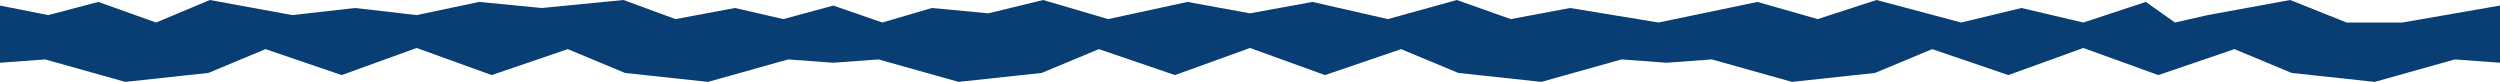 <?xml version="1.0" encoding="UTF-8"?> <svg xmlns="http://www.w3.org/2000/svg" viewBox="0 0 8442.00 277.00" data-guides="{&quot;vertical&quot;:[],&quot;horizontal&quot;:[]}"><defs></defs><path fill="#093e74" stroke="none" fill-opacity="1" stroke-width="1" stroke-opacity="1" id="tSvg15370fa844d" title="Path 1" d="M0 18.778C54.333 29.509 108.667 40.241 163 50.973C219.333 36.148 275.667 21.324 332 6.5C397 29.687 462 52.875 527 76.062C587.5 50.708 648 25.354 708.5 0C801.378 16.991 894.255 33.982 987.133 50.973C1057.755 42.982 1128.378 34.991 1199 27C1268.333 34.991 1337.667 42.982 1407 50.973C1477.353 36.148 1547.707 21.324 1618.06 6.5C1688.54 13.333 1759.02 20.167 1829.5 27C1921.5 18 2013.5 9 2105.5 0C2164 21.5 2222.5 43 2281 64.5C2348 52 2415 39.5 2482 27C2536.333 39.5 2590.667 52 2645 64.5C2701.333 49.259 2757.667 34.019 2814 18.778C2869.167 37.873 2924.333 56.968 2979.5 76.062C3035.167 59.708 3090.833 43.354 3146.5 27C3210.167 33 3273.833 39 3337.5 45C3399.167 30 3460.833 15 3522.5 0C3595.667 21.5 3668.833 43 3742 64.5C3831.313 45.167 3920.627 25.833 4009.94 6.5C4080.294 19.333 4150.647 32.167 4221 45C4291.354 32.167 4361.707 19.333 4432.06 6.5C4516.873 25.833 4601.687 45.167 4686.5 64.5C4764.167 43 4841.833 21.5 4919.5 0C4980.167 21.5 5040.833 43 5101.5 64.5C5168.333 52 5235.167 39.5 5302 27C5401.5 43.354 5501 59.708 5600.5 76.062C5711.833 52.875 5823.167 29.687 5934.5 6.5C6002.333 25.833 6070.167 45.167 6138 64.5C6204.167 43 6270.333 21.5 6336.5 0C6431.833 25.354 6527.167 50.708 6622.5 76.062C6690.334 59.708 6758.167 43.354 6826 27C6895.667 43.354 6965.334 59.708 7035 76.062C7105.354 52.875 7175.707 29.687 7246.06 6.5C7278.874 29.687 7311.687 52.875 7344.5 76.062C7381.29 67.699 7418.08 59.336 7454.87 50.973C7547.747 33.982 7640.624 16.991 7733.5 0C7797 25.354 7860.5 50.708 7924 76.062C7986.667 76.062 8049.334 76.062 8112 76.062C8222 56.968 8332 37.873 8442 18.778C8442 83.138 8442 147.497 8442 211.857C8391.164 208.12 8340.327 204.383 8289.49 200.646C8199.307 225.931 8109.124 251.215 8018.94 276.5C7925.464 266.446 7831.987 256.393 7738.51 246.339C7674.117 219.525 7609.724 192.711 7545.33 165.897C7459.63 195.105 7373.93 224.312 7288.23 253.52C7203.82 223.007 7119.41 192.495 7035 161.982C6950.59 192.495 6866.18 223.007 6781.77 253.52C6696.07 224.312 6610.37 195.105 6524.67 165.897C6460.277 192.711 6395.883 219.525 6331.49 246.339C6238.014 256.393 6144.537 266.446 6051.06 276.5C5960.877 251.215 5870.694 225.931 5780.51 200.646C5729.673 204.383 5678.837 208.12 5628 211.857C5577.163 208.12 5526.327 204.383 5475.49 200.646C5385.307 225.931 5295.123 251.215 5204.94 276.5C5111.463 266.446 5017.987 256.393 4924.51 246.339C4860.117 219.525 4795.724 192.711 4731.33 165.897C4645.63 195.105 4559.93 224.312 4474.23 253.52C4389.82 223.007 4305.41 192.495 4221 161.982C4136.59 192.495 4052.18 223.007 3967.77 253.52C3882.07 224.312 3796.37 195.105 3710.67 165.897C3646.277 192.711 3581.883 219.525 3517.49 246.339C3424.013 256.393 3330.537 266.446 3237.06 276.5C3146.877 251.215 3056.693 225.931 2966.51 200.646C2915.673 204.383 2864.837 208.12 2814 211.857C2763.163 208.12 2712.327 204.383 2661.49 200.646C2571.307 225.931 2481.123 251.215 2390.94 276.5C2297.463 266.446 2203.987 256.393 2110.51 246.339C2046.117 219.525 1981.723 192.711 1917.33 165.897C1831.63 195.105 1745.93 224.312 1660.23 253.52C1575.82 223.007 1491.41 192.495 1407 161.982C1322.59 192.495 1238.18 223.007 1153.77 253.52C1068.07 224.312 982.37 195.105 896.67 165.897C832.277 192.711 767.883 219.525 703.49 246.339C610.013 256.393 516.537 266.446 423.06 276.5C332.876 251.215 242.692 225.931 152.508 200.646C101.672 204.383 50.836 208.12 0 211.857C0 147.497 0 83.138 0 18.778Z"></path></svg> 
